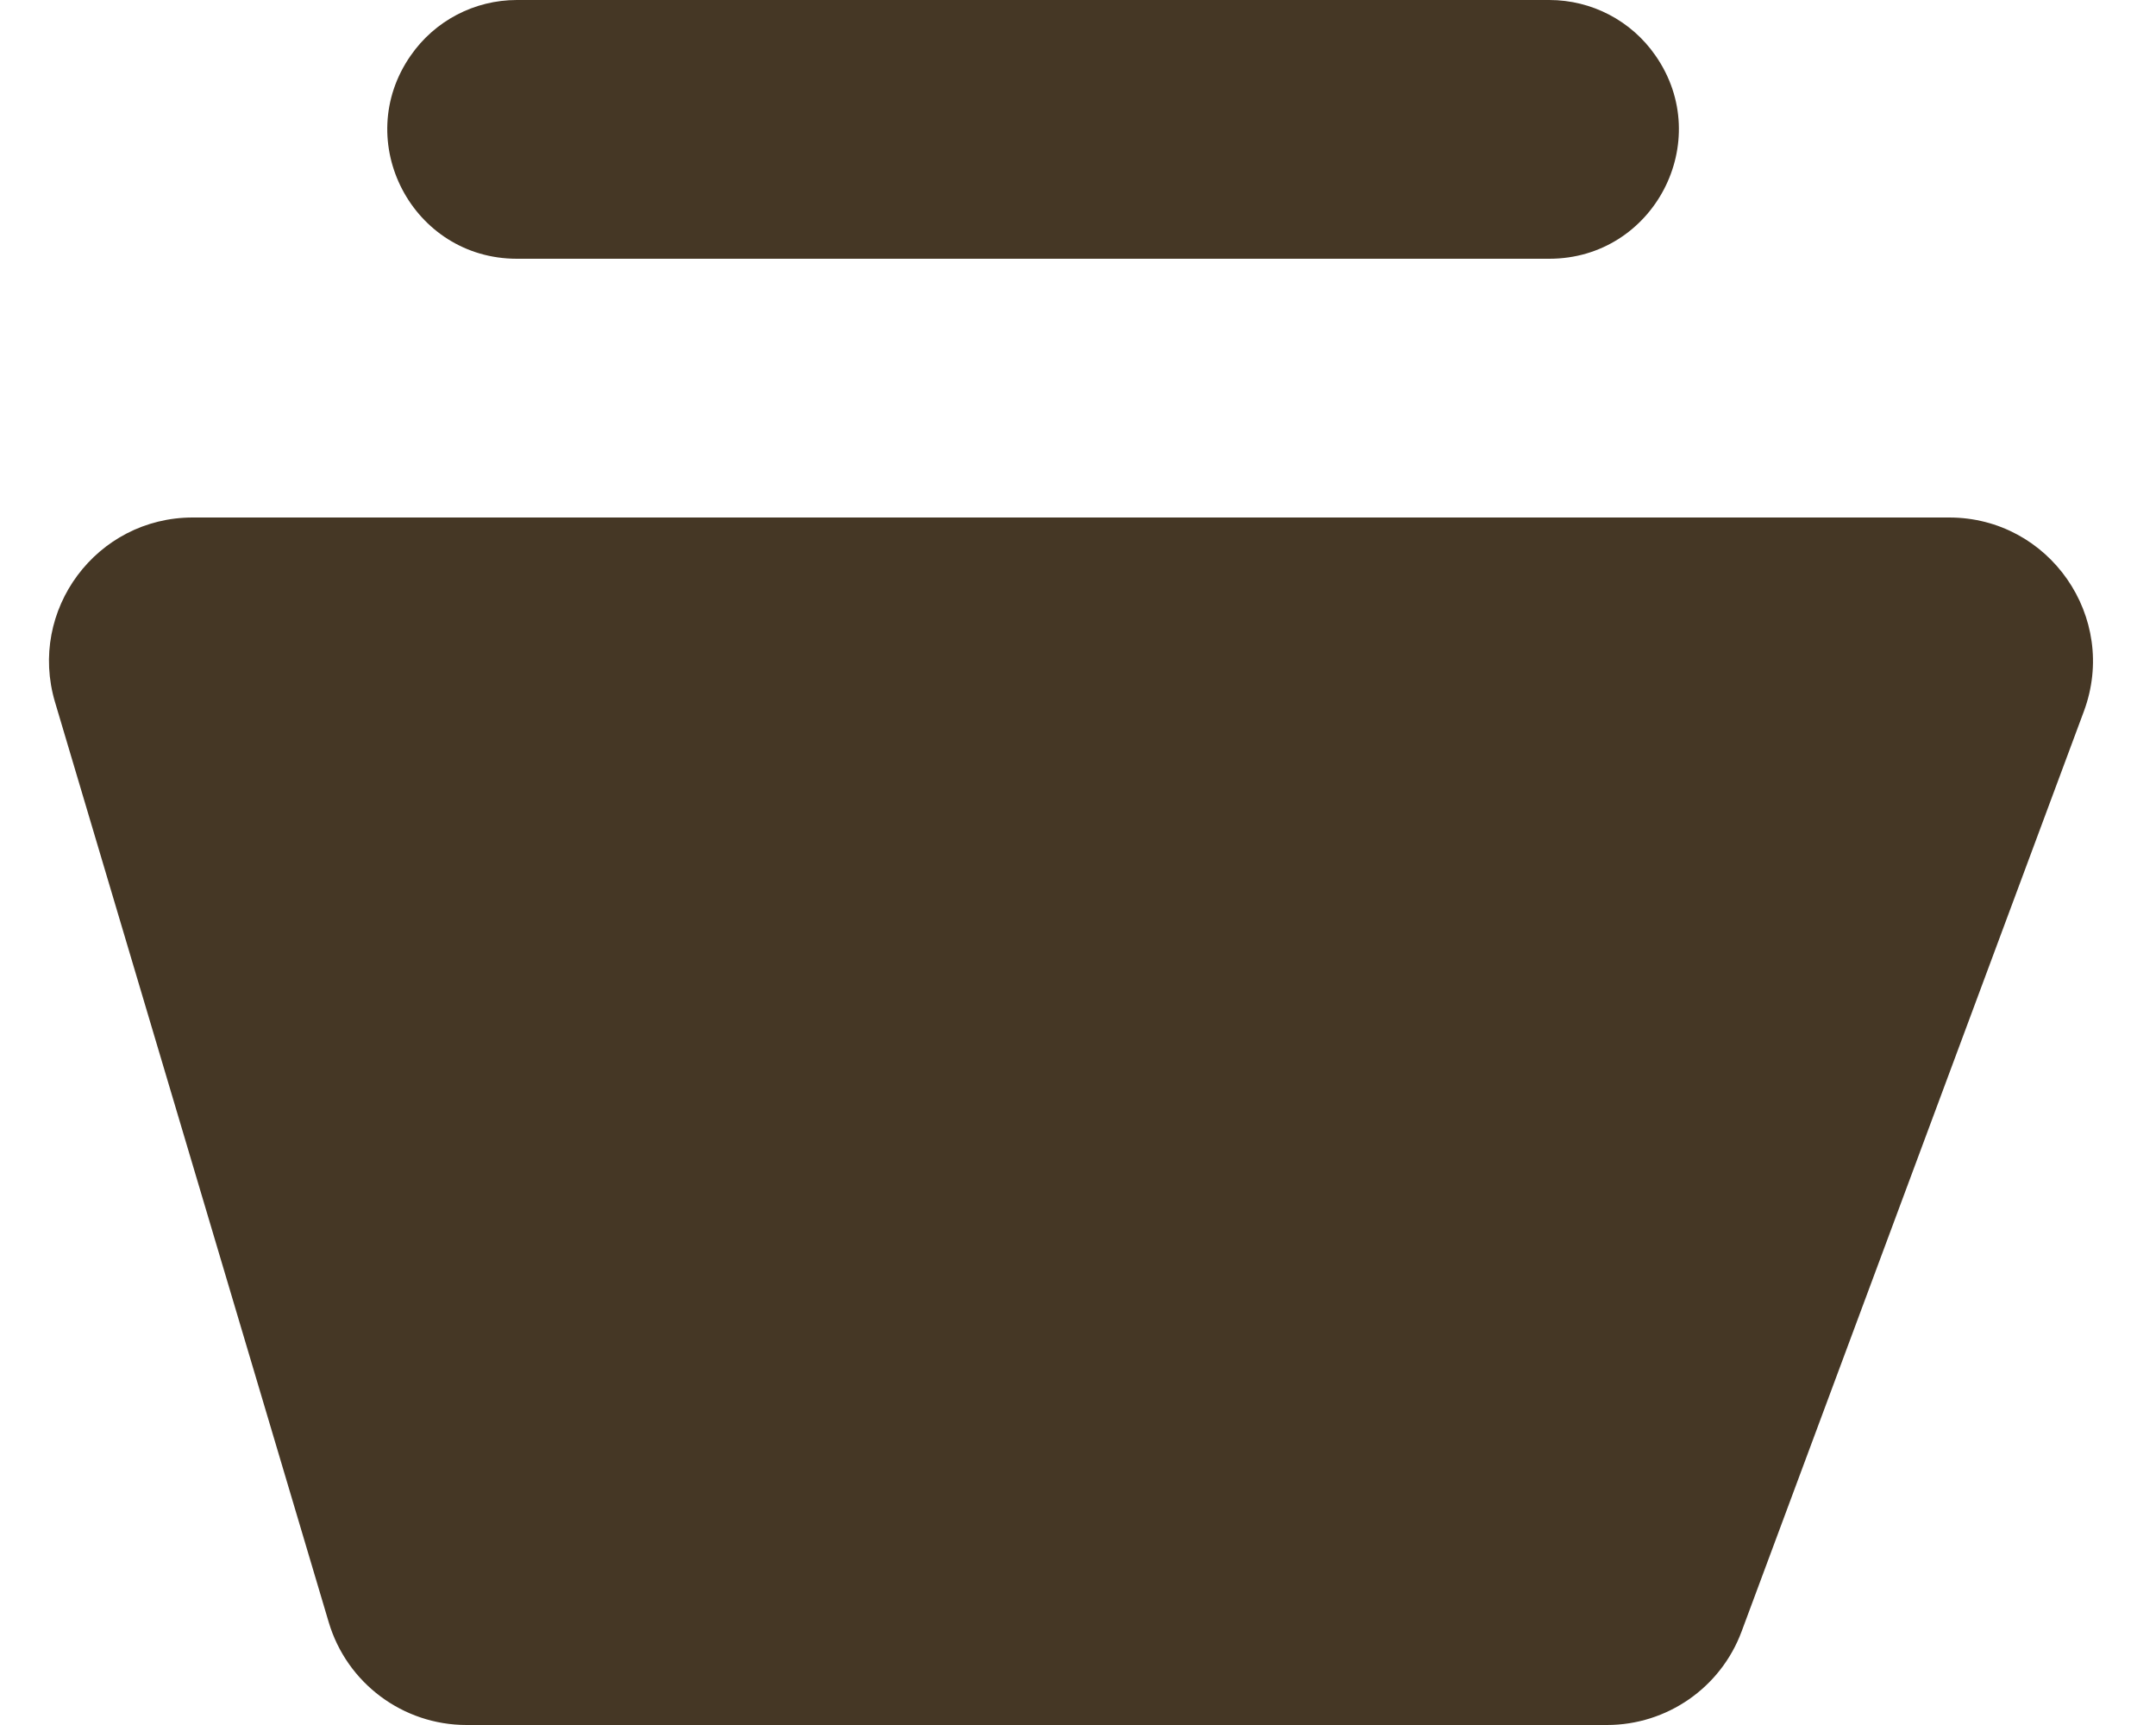 <svg width="15" height="12" viewBox="0 0 15 12" fill="none" xmlns="http://www.w3.org/2000/svg">
<path d="M2.287 11.285L0.383 4.885C0.192 4.244 0.672 3.6 1.341 3.6H13.561C14.258 3.6 14.741 4.295 14.498 4.949L12.117 11.349C11.972 11.74 11.598 12 11.18 12H3.246C2.803 12 2.413 11.709 2.287 11.285Z" fill="#453725"/>
<path d="M10.779 1.8H5H3.596C2.869 1.8 2.442 0.983 2.857 0.387C3.025 0.144 3.301 0 3.596 0H10.779C11.074 0 11.35 0.144 11.518 0.387C11.933 0.983 11.506 1.8 10.779 1.8Z" fill="#453725"/>
</svg>
